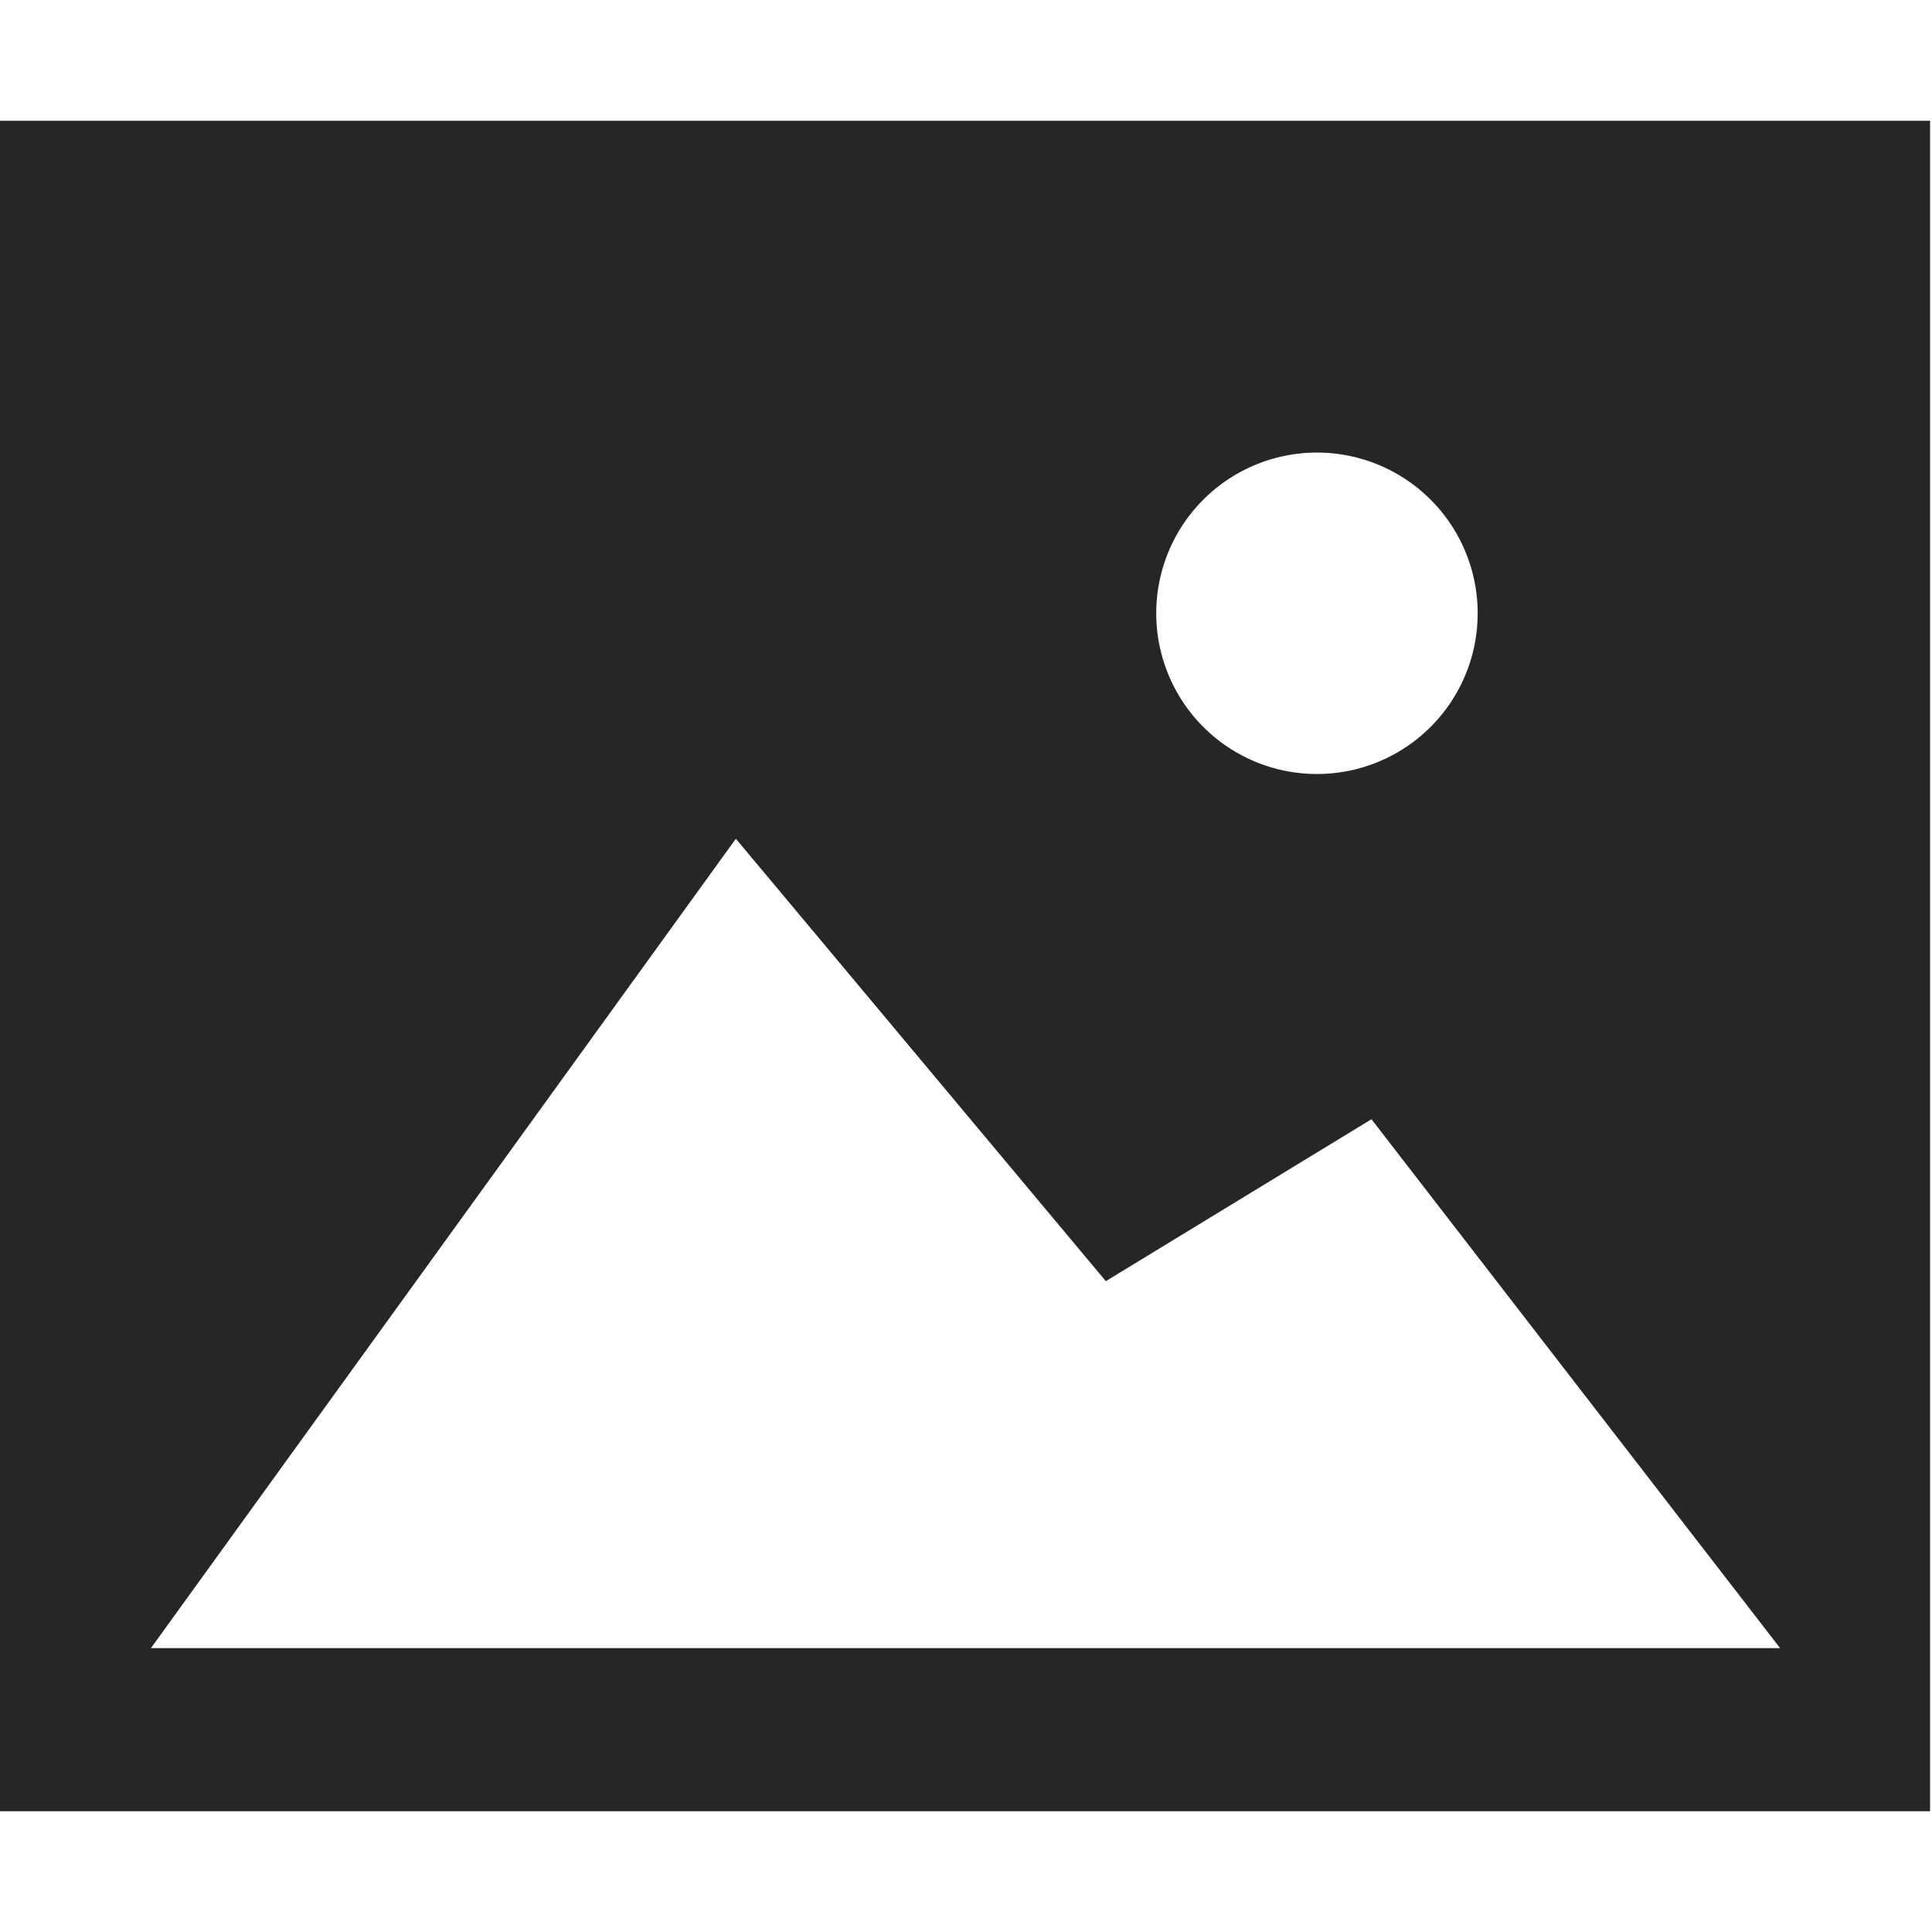 <?xml version="1.0" standalone="no"?><!DOCTYPE svg PUBLIC "-//W3C//DTD SVG 1.1//EN" "http://www.w3.org/Graphics/SVG/1.1/DTD/svg11.dtd"><svg t="1745555780840" class="icon" viewBox="0 0 1024 1024" version="1.1" xmlns="http://www.w3.org/2000/svg" p-id="5774" xmlns:xlink="http://www.w3.org/1999/xlink" width="200" height="200"><path d="M0 64h1022.976v896H0V64z m80 809.536h863.488l-216.576-280.32-140.8 85.824-196.096-234.496-310.016 428.992z m617.984-463.296a85.12 85.12 0 1 0 0.064-170.368 85.12 85.12 0 0 0-0.064 170.368z" fill="#262626" p-id="5775"></path></svg>